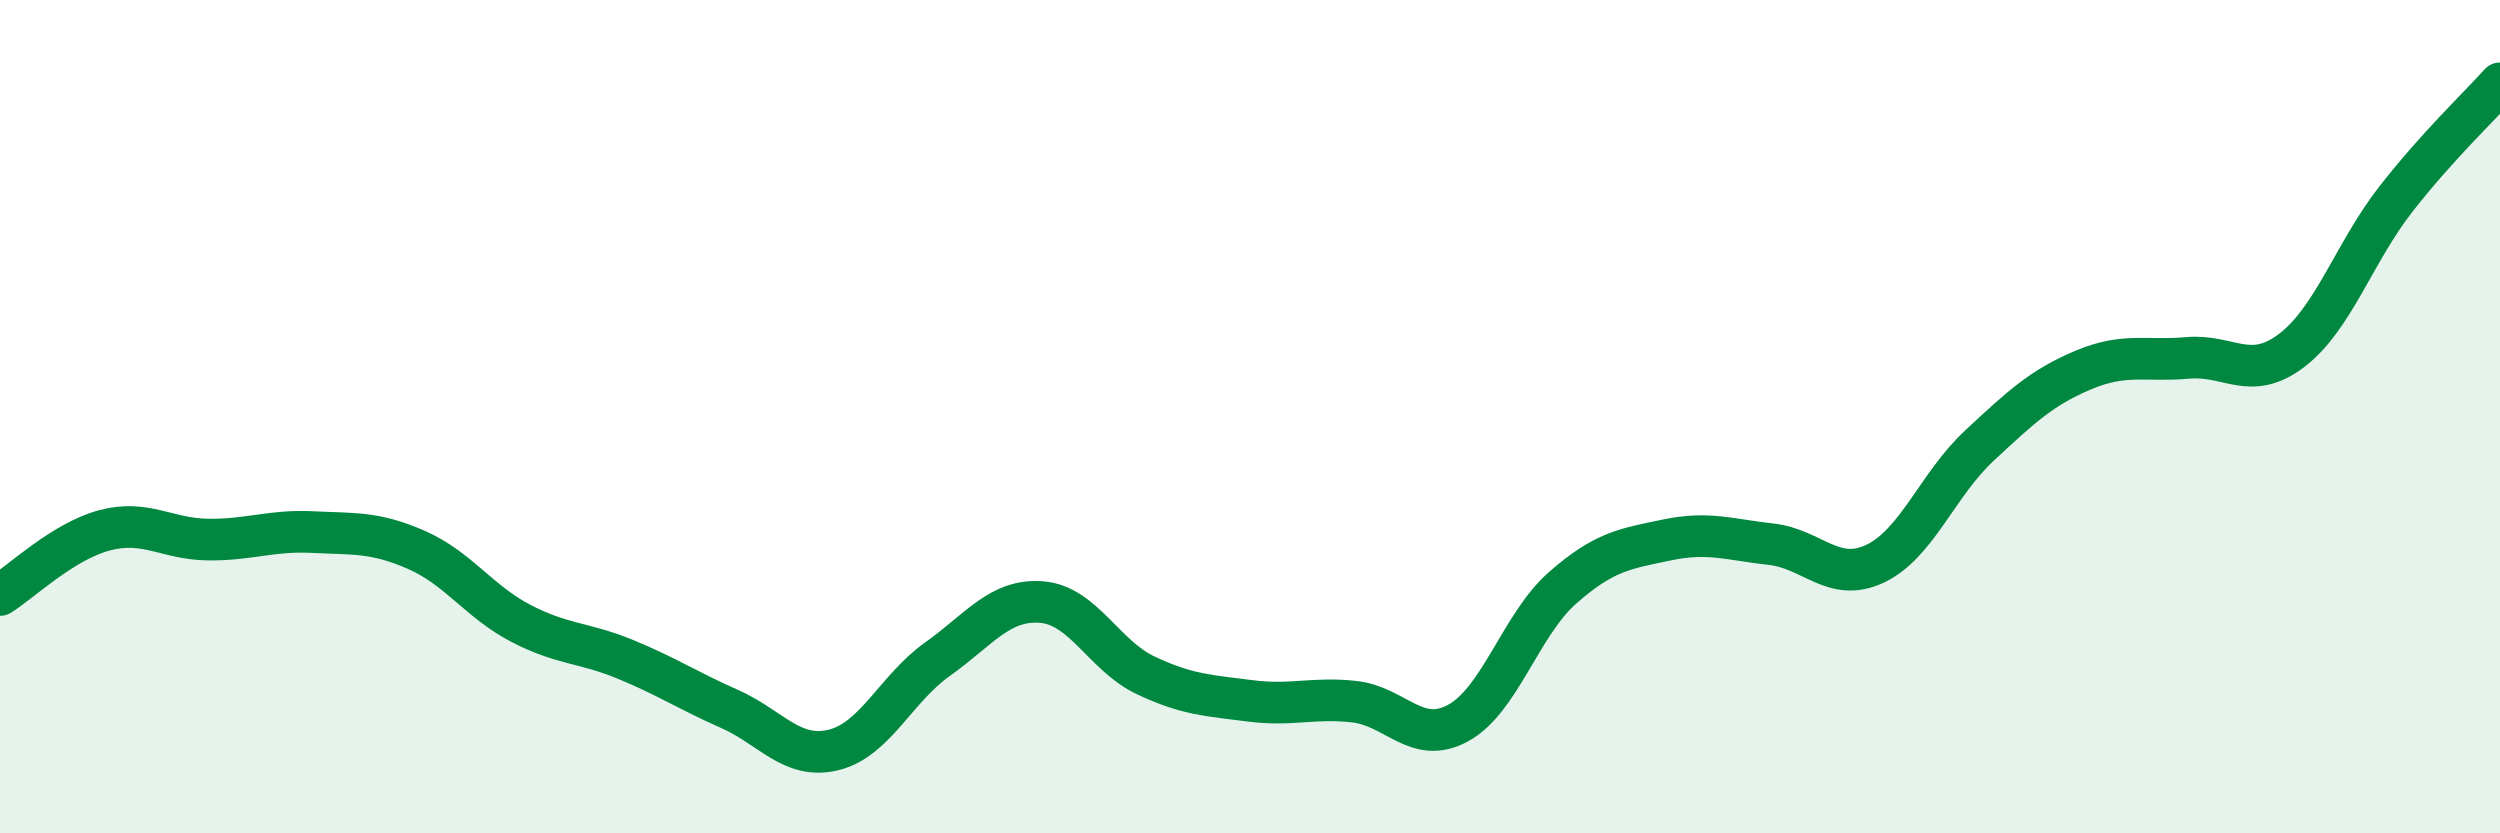 
    <svg width="60" height="20" viewBox="0 0 60 20" xmlns="http://www.w3.org/2000/svg">
      <path
        d="M 0,14.28 C 0.5,13.97 1.5,13 2.5,12.73 C 3.5,12.46 4,12.94 5,12.95 C 6,12.96 6.5,12.72 7.5,12.77 C 8.5,12.82 9,12.76 10,13.2 C 11,13.64 11.5,14.44 12.5,14.96 C 13.5,15.48 14,15.41 15,15.82 C 16,16.23 16.5,16.57 17.5,17.01 C 18.5,17.45 19,18.24 20,18 C 21,17.76 21.5,16.53 22.5,15.82 C 23.5,15.11 24,14.37 25,14.45 C 26,14.53 26.5,15.74 27.5,16.21 C 28.5,16.68 29,16.69 30,16.82 C 31,16.95 31.5,16.73 32.5,16.84 C 33.5,16.95 34,17.9 35,17.35 C 36,16.8 36.5,14.99 37.5,14.11 C 38.5,13.23 39,13.17 40,12.96 C 41,12.75 41.5,12.95 42.5,13.06 C 43.5,13.17 44,14 45,13.53 C 46,13.06 46.5,11.63 47.5,10.7 C 48.5,9.77 49,9.3 50,8.88 C 51,8.46 51.5,8.68 52.5,8.59 C 53.5,8.5 54,9.17 55,8.41 C 56,7.65 56.5,6.06 57.5,4.78 C 58.5,3.5 59.5,2.56 60,2L60 20L0 20Z"
        fill="#008740"
        opacity="0.1"
        stroke-linecap="round"
        stroke-linejoin="round"
      />
      <path
        d="M 0,14.28 C 0.5,13.97 1.5,13 2.5,12.73 C 3.5,12.46 4,12.94 5,12.95 C 6,12.96 6.5,12.72 7.5,12.77 C 8.5,12.82 9,12.76 10,13.2 C 11,13.64 11.5,14.44 12.5,14.96 C 13.5,15.48 14,15.41 15,15.82 C 16,16.23 16.5,16.57 17.5,17.01 C 18.5,17.45 19,18.24 20,18 C 21,17.76 21.5,16.53 22.5,15.82 C 23.5,15.11 24,14.37 25,14.45 C 26,14.53 26.5,15.74 27.5,16.21 C 28.5,16.68 29,16.69 30,16.82 C 31,16.95 31.5,16.73 32.5,16.84 C 33.5,16.95 34,17.9 35,17.35 C 36,16.8 36.5,14.99 37.5,14.11 C 38.5,13.23 39,13.17 40,12.96 C 41,12.75 41.5,12.95 42.5,13.06 C 43.5,13.17 44,14 45,13.53 C 46,13.06 46.5,11.63 47.5,10.7 C 48.5,9.77 49,9.3 50,8.88 C 51,8.46 51.5,8.68 52.5,8.59 C 53.5,8.5 54,9.17 55,8.41 C 56,7.65 56.5,6.06 57.5,4.78 C 58.5,3.5 59.5,2.56 60,2"
        stroke="#008740"
        stroke-width="1"
        fill="none"
        stroke-linecap="round"
        stroke-linejoin="round"
      />
    </svg>
  